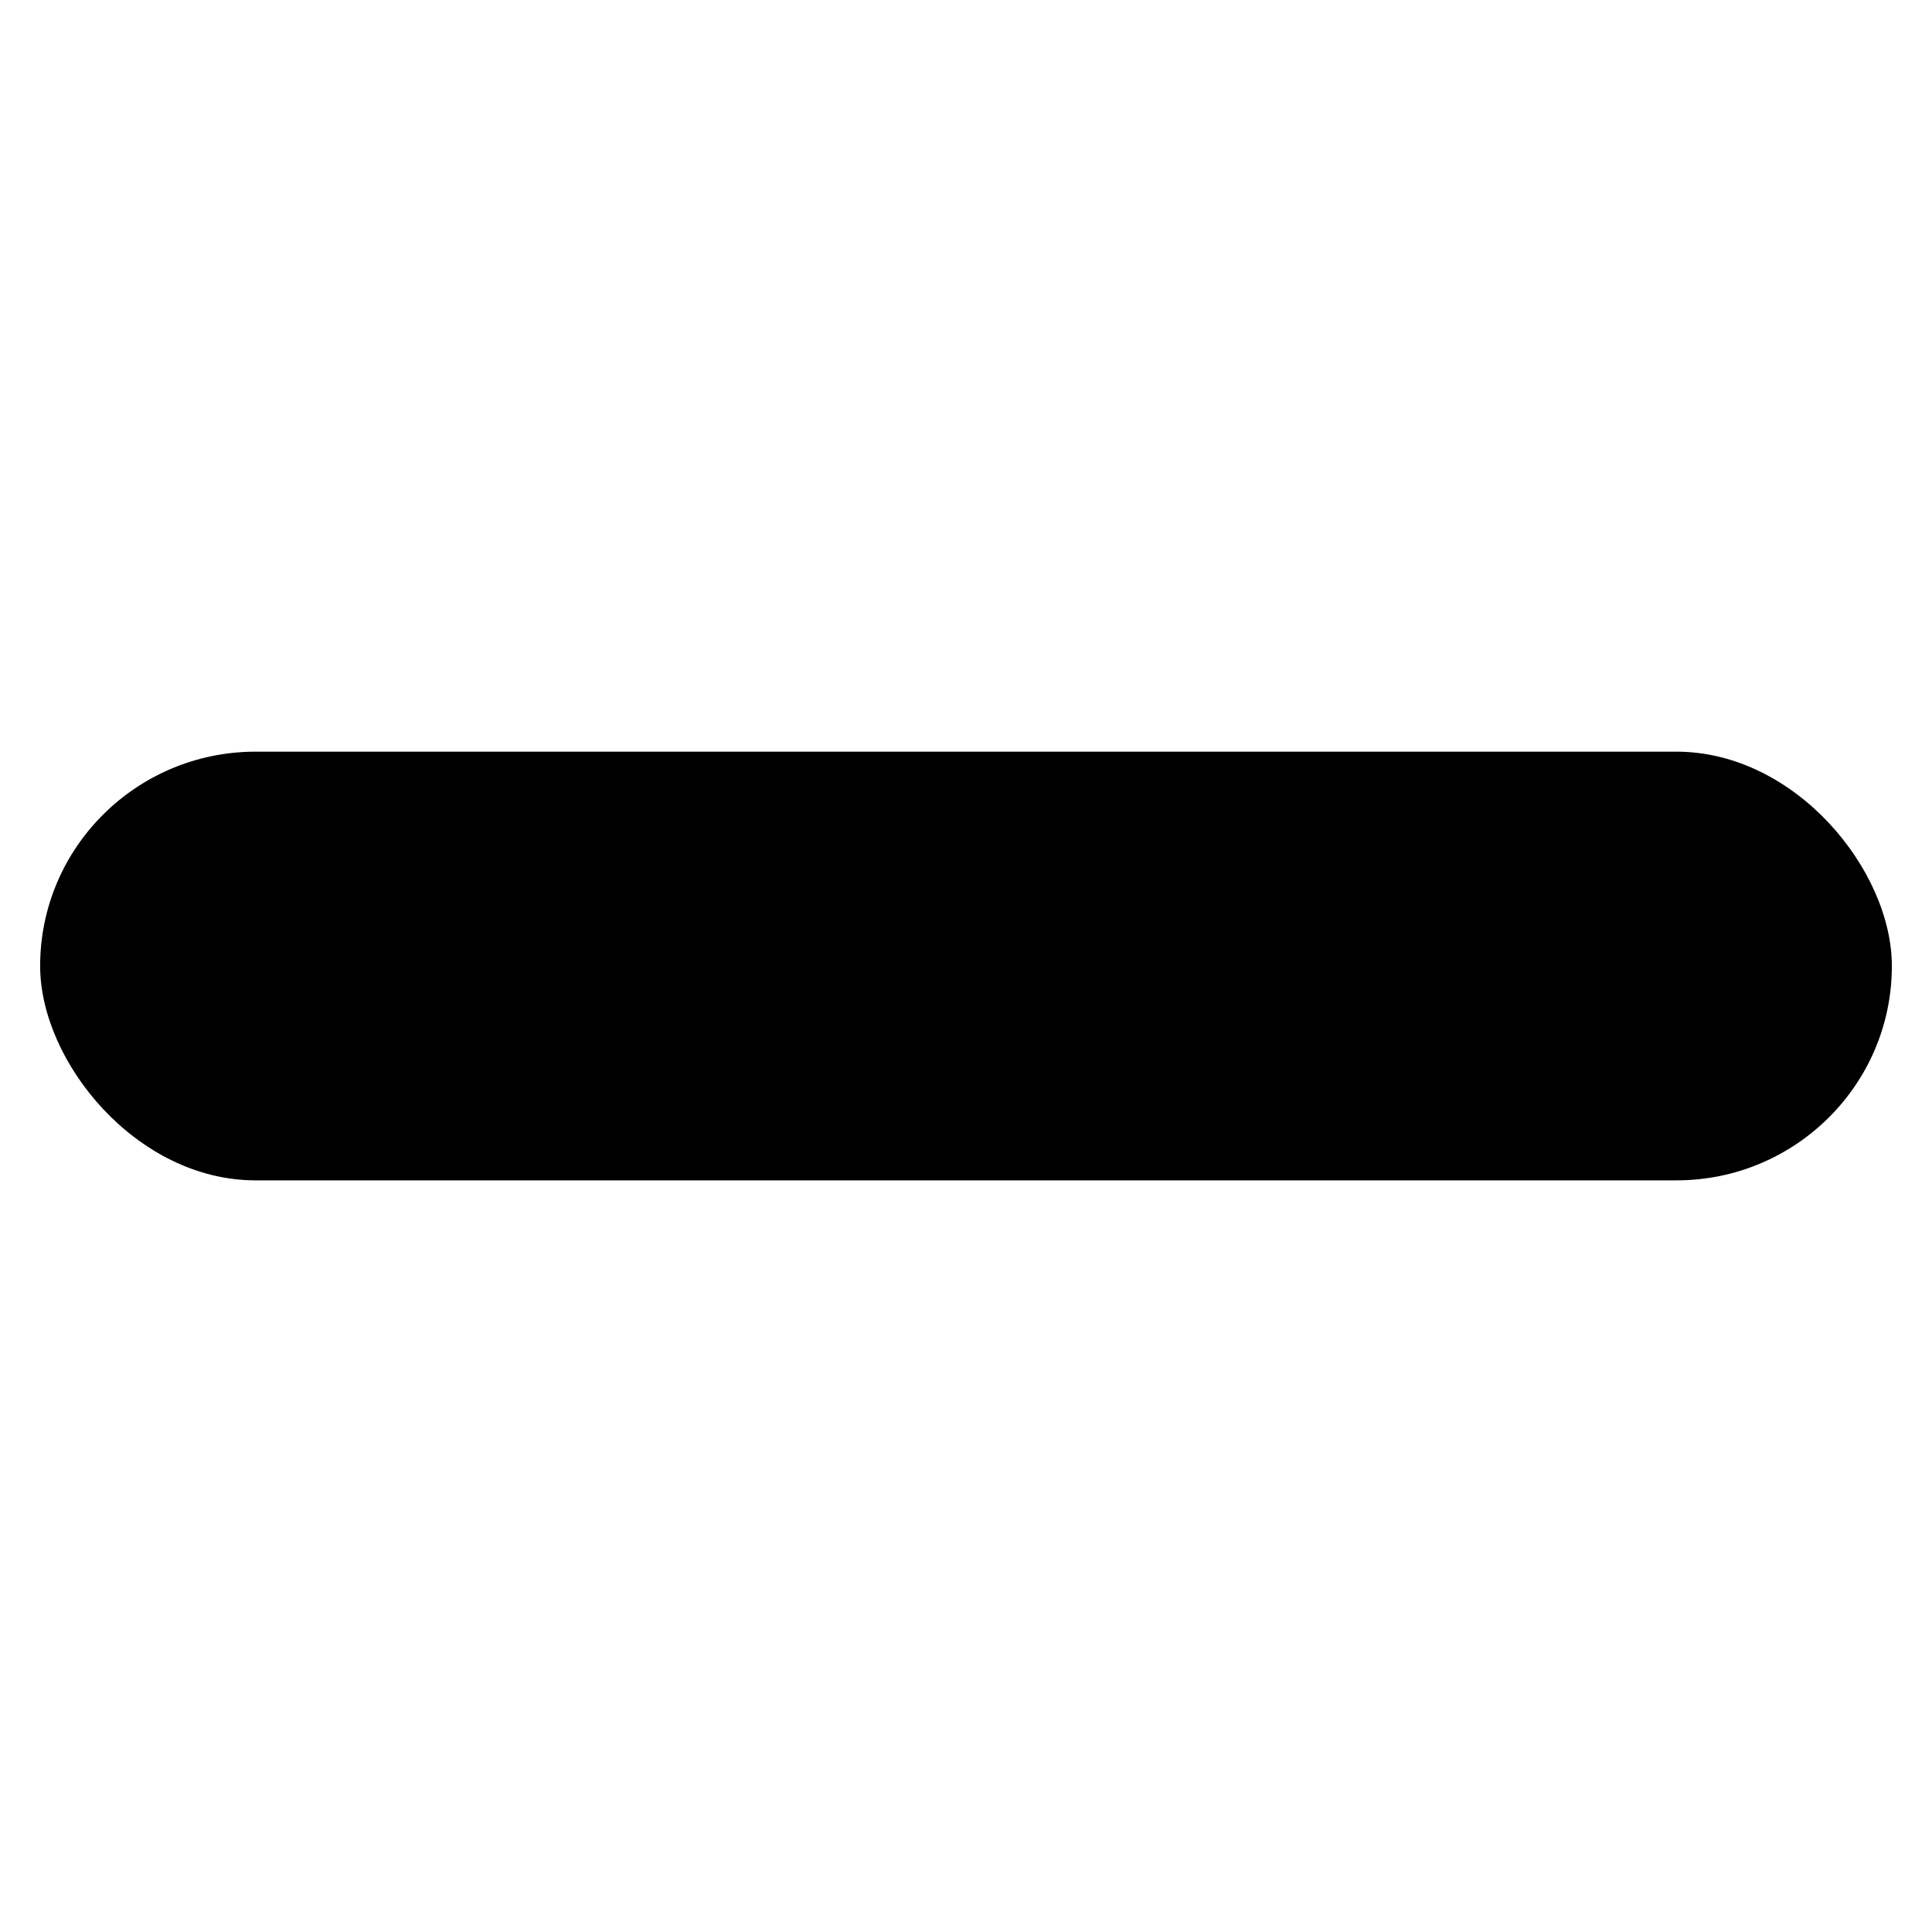 <?xml version="1.0" encoding="UTF-8"?>
<!-- Uploaded to: ICON Repo, www.iconrepo.com, Generator: ICON Repo Mixer Tools -->
<svg fill="#000000" width="800px" height="800px" version="1.1" viewBox="144 144 512 512" xmlns="http://www.w3.org/2000/svg">
 <path d="m211.74 343.2h376.52c31.535 0 57.102 31.371 57.102 56.805 0 31.371-25.566 56.805-57.102 56.805h-376.52c-31.535 0-57.102-31.371-57.102-56.805 0-31.371 25.566-56.805 57.102-56.805z" fill-rule="evenodd"/>
</svg>